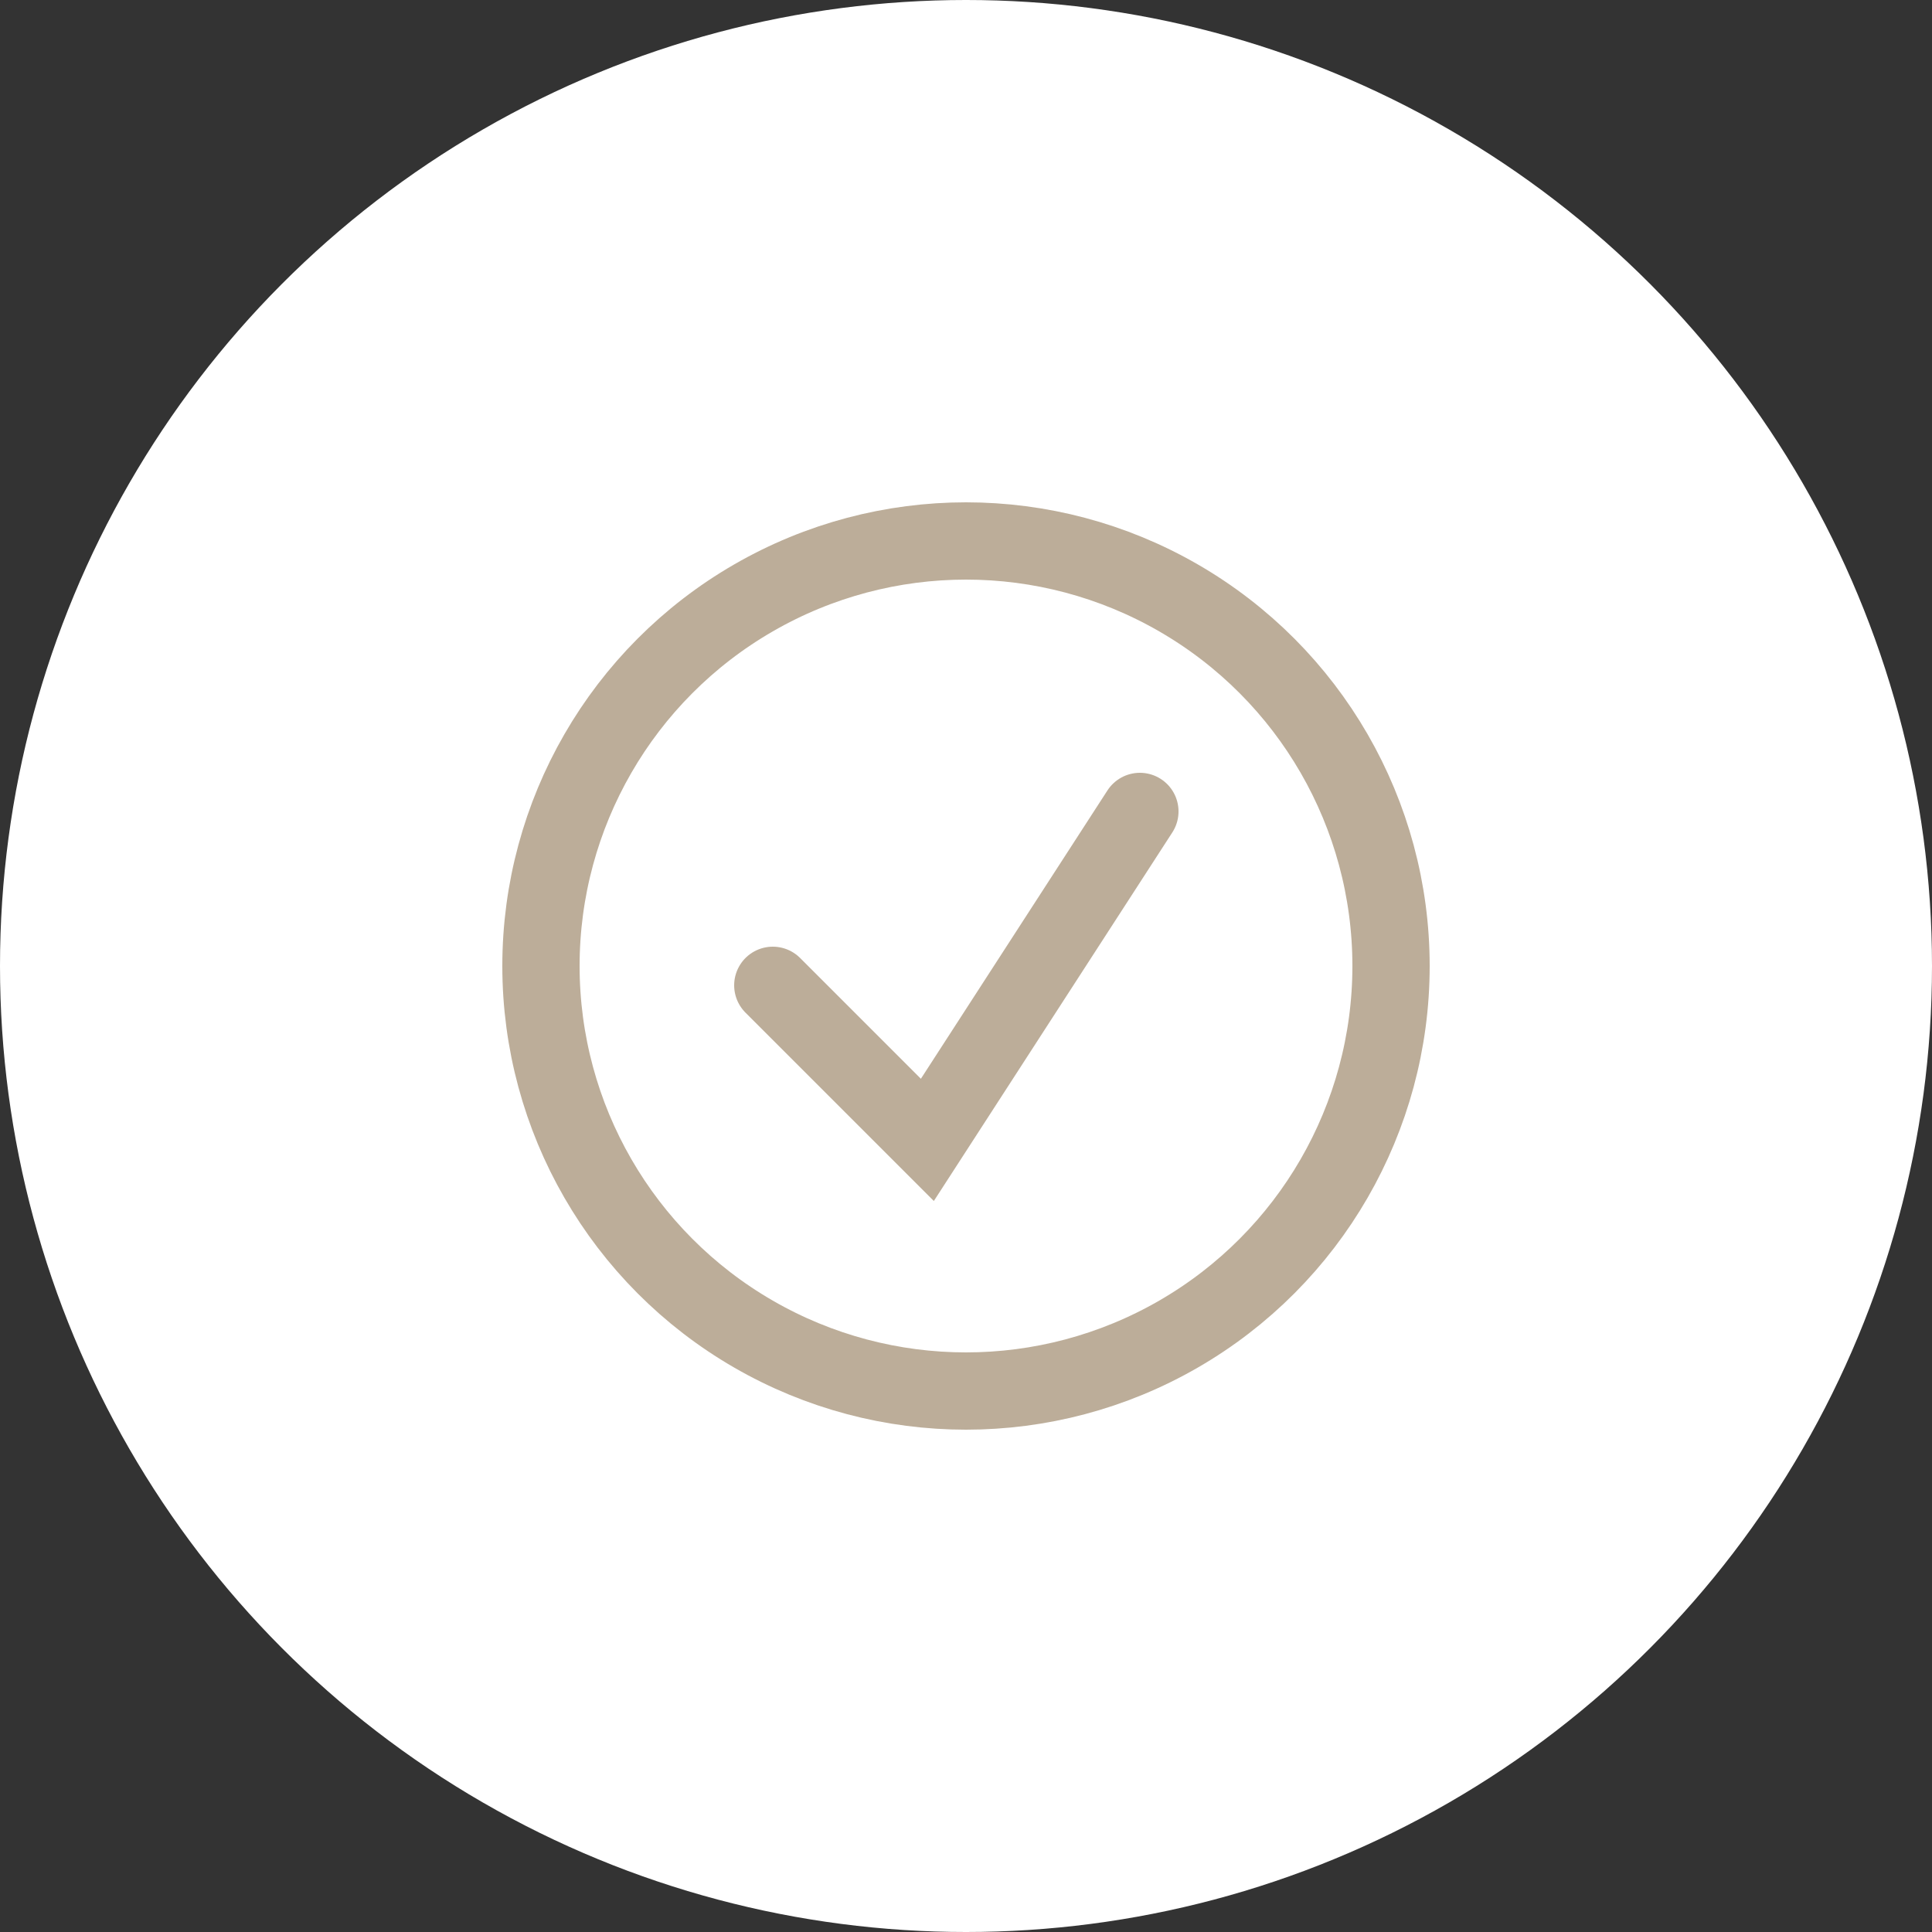 <svg width="50" height="50" viewBox="0 0 50 50" fill="none" xmlns="http://www.w3.org/2000/svg">
<rect x="0" y="0" width="50" height="50" fill="#333333" stroke="none"/>
<circle cx="25" cy="25" r="25" fill="white"/>
<circle cx="25" cy="25" r="11" stroke="#BCAD99" stroke-width="2"/>
<path d="M20 25.5L24 29.5L29.5 21" stroke="#BCAD99" stroke-width="2" stroke-linecap="round"/>
</svg>
